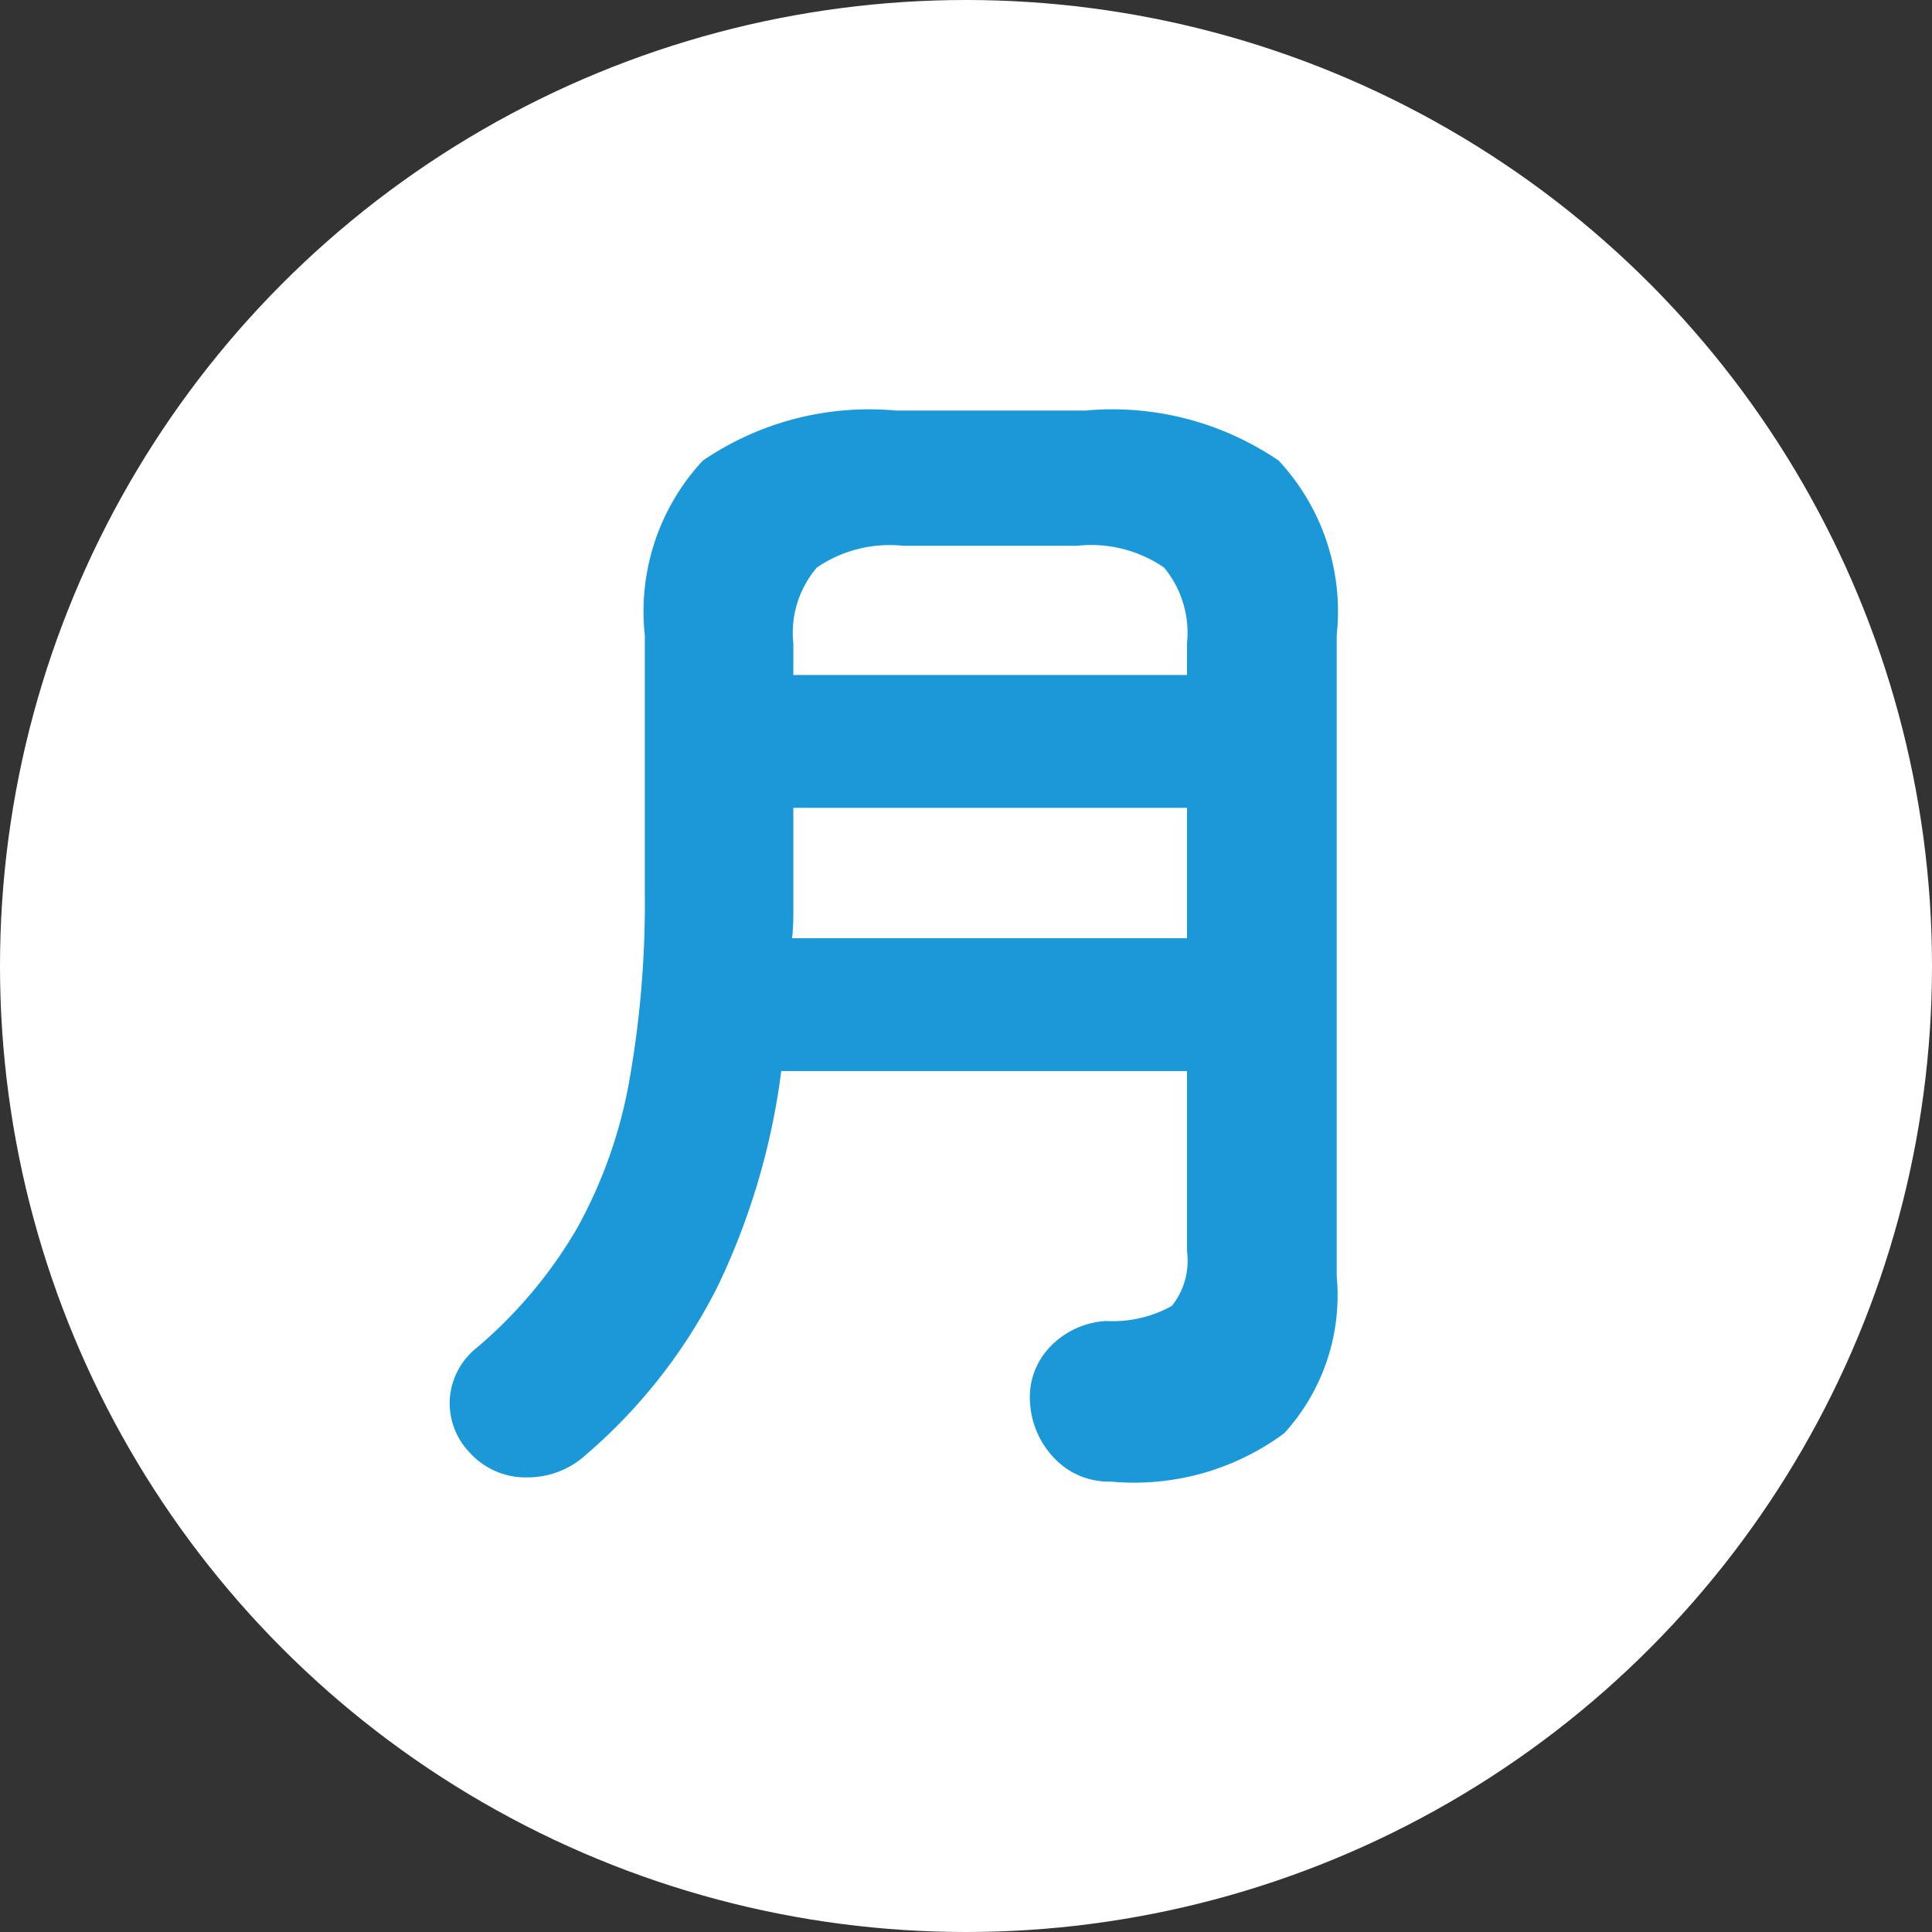 <svg xmlns="http://www.w3.org/2000/svg" width="32" height="32" viewBox="0 0 32 32"><rect x="0" y="0" width="32" height="32" fill="#333333" stroke="none"/><g transform="translate(-650 -421)"><circle cx="16" cy="16" r="16" transform="translate(650 421)" fill="#fff"/><path d="M668.4 445.54a1.244 1.244 0 01-.93-.38 1.451 1.451 0 01-.41-.94 1.2 1.2 0 01.35-.93 1.39 1.39 0 01.91-.41 2.022 2.022 0 001.09-.25 1.2 1.2 0 00.25-.91v-2.98h-6.72a11.645 11.645 0 01-1.05 3.56 8.994 8.994 0 01-2.19 2.8 1.426 1.426 0 01-.96.37 1.246 1.246 0 01-.96-.41 1.184 1.184 0 01-.33-.89 1.19 1.19 0 01.45-.85 7.59 7.59 0 001.66-1.98 7.881 7.881 0 00.86-2.42 16.866 16.866 0 00.26-3.14v-4.26a3.667 3.667 0 01.96-2.89 4.888 4.888 0 013.2-.83h3.14a4.888 4.888 0 013.2.83 3.667 3.667 0 01.96 2.89v10.62a3.388 3.388 0 01-.87 2.6 4.184 4.184 0 01-2.87.8zm-5.28-9h6.54v-2.16h-6.52v1.77q0 .19-.02.39zm.02-4.36h6.52v-.52a1.694 1.694 0 00-.38-1.26 2.132 2.132 0 00-1.44-.36h-2.88a2.136 2.136 0 00-1.43.36 1.666 1.666 0 00-.39 1.26z" fill="#1a98d8"/></g></svg>